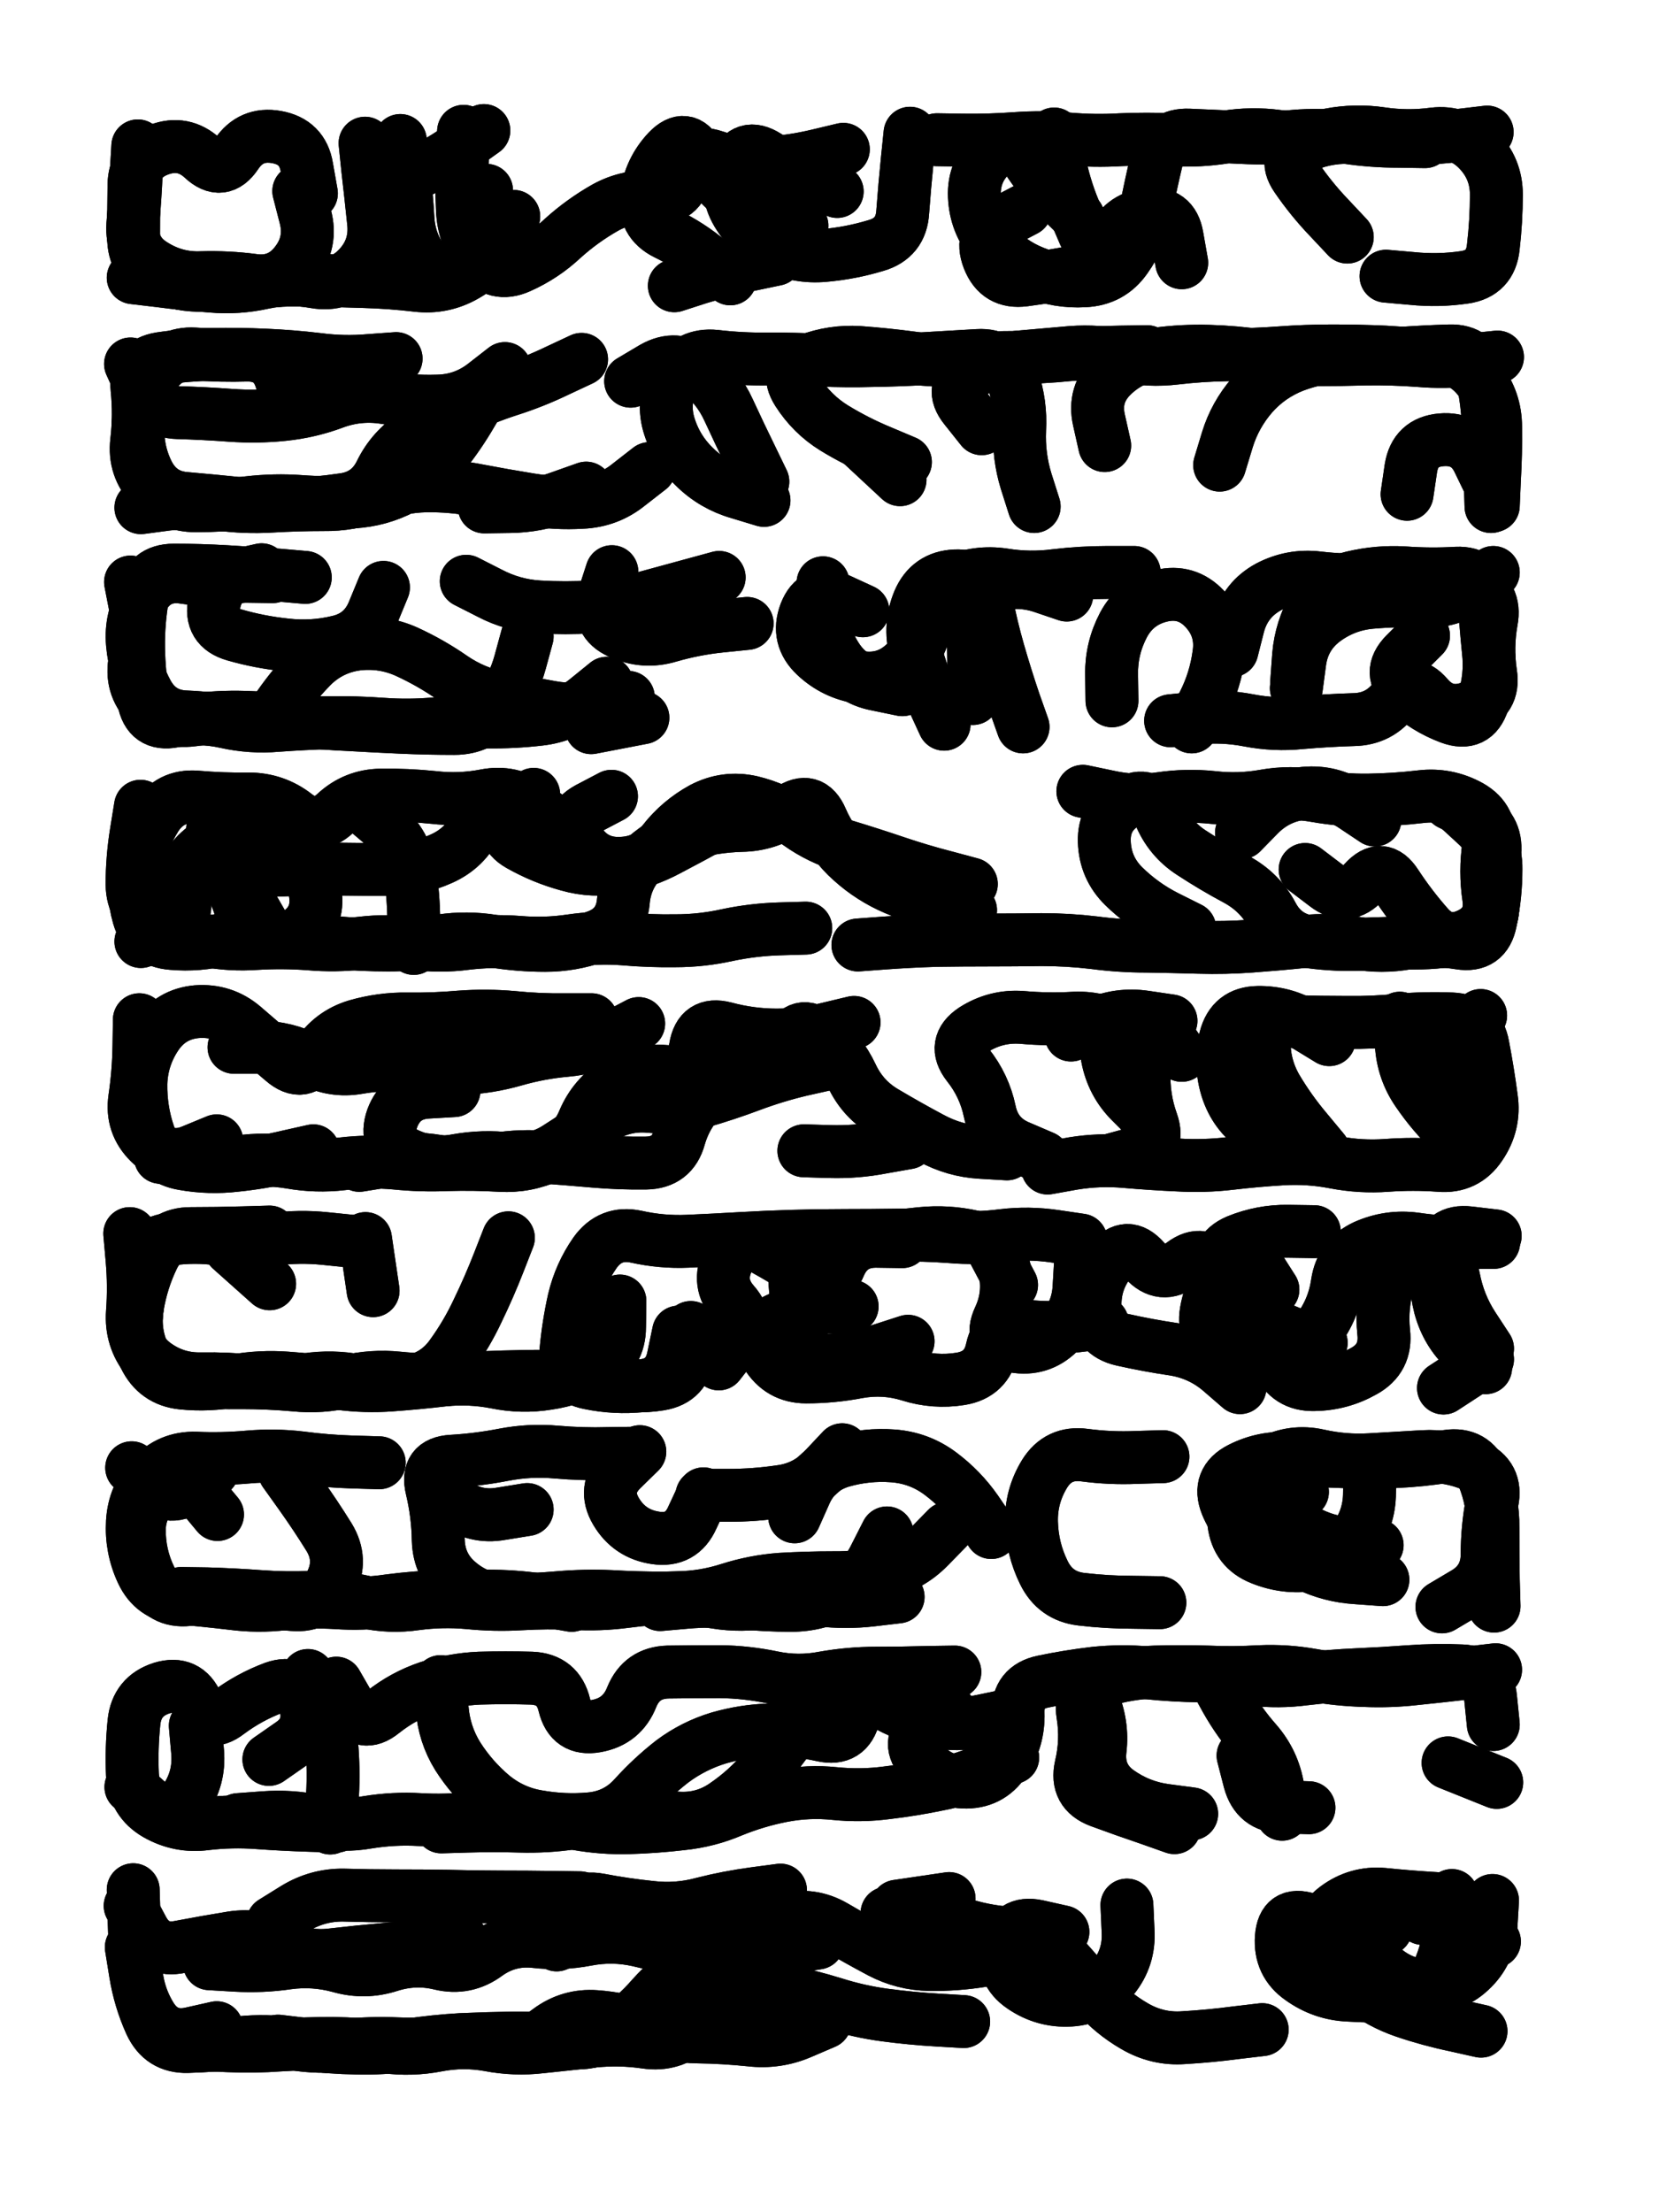<svg xmlns="http://www.w3.org/2000/svg" viewBox="0 0 4329 5772"><title>Infinite Scribble #2044</title><defs><filter id="piece_2044_3_4_filter" x="-100" y="-100" width="4529" height="5972" filterUnits="userSpaceOnUse"><feTurbulence result="lineShape_distorted_turbulence" type="turbulence" baseFrequency="7246e-6" numOctaves="3"/><feGaussianBlur in="lineShape_distorted_turbulence" result="lineShape_distorted_turbulence_smoothed" stdDeviation="19320e-3"/><feDisplacementMap in="SourceGraphic" in2="lineShape_distorted_turbulence_smoothed" result="lineShape_distorted_results_shifted" scale="16560e-2" xChannelSelector="R" yChannelSelector="G"/><feOffset in="lineShape_distorted_results_shifted" result="lineShape_distorted" dx="-4140e-2" dy="-4140e-2"/><feGaussianBlur in="lineShape_distorted" result="lineShape_1" stdDeviation="6900e-3"/><feColorMatrix in="lineShape_1" result="lineShape" type="matrix" values="1 0 0 0 0  0 1 0 0 0  0 0 1 0 0  0 0 0 8280e-3 -4140e-3"/><feGaussianBlur in="lineShape" result="shrank_blurred" stdDeviation="10000e-3"/><feColorMatrix in="shrank_blurred" result="shrank" type="matrix" values="1 0 0 0 0 0 1 0 0 0 0 0 1 0 0 0 0 0 7680e-3 -4440e-3"/><feColorMatrix in="lineShape" result="border_filled" type="matrix" values="0.6 0 0 0 -0.3  0 0.6 0 0 -0.3  0 0 0.6 0 -0.3  0 0 0 1 0"/><feComposite in="border_filled" in2="shrank" result="border" operator="out"/><feMorphology in="lineShape" result="linestyle0_erode" operator="erode" radius="0"/><feColorMatrix in="linestyle0_erode" result="linestyle0" type="matrix" values="0.8 0 0 0 -0.1  0 0.8 0 0 -0.1  0 0 0.8 0 -0.1  0 0 0 1 0"/><feMorphology in="lineShape" result="linestylea_erode" operator="erode" radius="13800e-3"/><feColorMatrix in="linestylea_erode" result="linestylea" type="matrix" values="0.95 0 0 0 0  0 0.95 0 0 0  0 0 0.95 0 0  0 0 0 1 0"/><feMorphology in="lineShape" result="linestyleb_erode" operator="erode" radius="27600e-3"/><feColorMatrix in="linestyleb_erode" result="linestyleb" type="matrix" values="1.1 0 0 0 0.05  0 1.1 0 0 0.05  0 0 1.1 0 0.05  0 0 0 1 0"/><feMorphology in="lineShape" result="linestylec_erode" operator="erode" radius="41400e-3"/><feColorMatrix in="linestylec_erode" result="linestylec" type="matrix" values="1.2 0 0 0 0.08  0 1.2 0 0 0.08  0 0 1.2 0 0.08  0 0 0 1 0"/><feMorphology in="lineShape" result="linestyled_erode" operator="erode" radius="55200e-3"/><feColorMatrix in="linestyled_erode" result="linestyled" type="matrix" values="1.3 0 0 0 0.12  0 1.3 0 0 0.12  0 0 1.3 0 0.12  0 0 0 1 0"/><feMerge result="combined_linestyle"><feMergeNode in="lineShape"/><feMergeNode in="linestyle0"/><feMergeNode in="linestylea"/><feMergeNode in="linestyleb"/><feMergeNode in="linestylec"/><feMergeNode in="linestyled"/></feMerge><feGaussianBlur in="combined_linestyle" result="shapes_linestyle_blurred" stdDeviation="13800e-3"/><feMerge result="shapes_linestyle"><feMergeNode in="linestyle0"/><feMergeNode in="shapes_linestyle_blurred"/></feMerge><feComposite in="shapes_linestyle" in2="shrank" result="shapes_linestyle_cropped" operator="in"/><feComposite in="border" in2="shapes_linestyle_cropped" result="shapes" operator="over"/></filter><filter id="piece_2044_3_4_shadow" x="-100" y="-100" width="4529" height="5972" filterUnits="userSpaceOnUse"><feColorMatrix in="SourceGraphic" result="result_blackened" type="matrix" values="0 0 0 0 0  0 0 0 0 0  0 0 0 0 0  0 0 0 0.8 0"/><feGaussianBlur in="result_blackened" result="result_blurred" stdDeviation="41400e-3"/><feComposite in="SourceGraphic" in2="result_blurred" result="result" operator="over"/></filter><filter id="piece_2044_3_4_overall" x="-100" y="-100" width="4529" height="5972" filterUnits="userSpaceOnUse"><feTurbulence result="background_texture_bumps" type="fractalNoise" baseFrequency="59e-3" numOctaves="3"/><feDiffuseLighting in="background_texture_bumps" result="background_texture" surfaceScale="1" diffuseConstant="2" lighting-color="#aaa"><feDistantLight azimuth="225" elevation="20"/></feDiffuseLighting><feColorMatrix in="background_texture" result="background_texturelightened" type="matrix" values="0.6 0 0 0 0.8  0 0.6 0 0 0.8  0 0 0.6 0 0.8  0 0 0 1 0"/><feColorMatrix in="SourceGraphic" result="background_darkened" type="matrix" values="2 0 0 0 -1  0 2 0 0 -1  0 0 2 0 -1  0 0 0 1 0"/><feMorphology in="background_darkened" result="background_glow_1_thicken" operator="dilate" radius="135200e-3"/><feColorMatrix in="background_glow_1_thicken" result="background_glow_1_thicken_colored" type="matrix" values="1.5 0 0 0 -0.2  0 1.5 0 0 -0.2  0 0 1.5 0 -0.2  0 0 0 0.4 0"/><feGaussianBlur in="background_glow_1_thicken_colored" result="background_glow_1" stdDeviation="253500e-3"/><feMorphology in="background_darkened" result="background_glow_2_thicken" operator="dilate" radius="25350e-3"/><feColorMatrix in="background_glow_2_thicken" result="background_glow_2_thicken_colored" type="matrix" values="0 0 0 0 0  0 0 0 0 0  0 0 0 0 0  0 0 0 0.5 0"/><feGaussianBlur in="background_glow_2_thicken_colored" result="background_glow_2" stdDeviation="50700e-3"/><feComposite in="background_glow_1" in2="background_glow_2" result="background_glow" operator="out"/><feBlend in="background_glow" in2="background_texturelightened" result="background" mode="darken"/></filter><clipPath id="piece_2044_3_4_clip"><rect x="0" y="0" width="4329" height="5772"/></clipPath><g id="layer_3" filter="url(#piece_2044_3_4_filter)" stroke-width="138" stroke-linecap="round" fill="none"><path d="M 1382 606 Q 1382 606 1349 666 Q 1316 726 1256 760 Q 1197 794 1129 786 Q 1061 778 992 776 Q 924 774 855 772 Q 787 771 718 776 Q 650 781 581 785 Q 513 790 451 760 Q 390 730 390 661 Q 390 593 391 524 Q 392 456 456 432 Q 520 408 570 454 Q 620 501 658 444 Q 696 387 763 399 Q 831 411 842 478 L 854 546 M 2486 406 Q 2486 406 2554 407 Q 2623 408 2691 403 Q 2760 398 2828 404 Q 2897 410 2965 406 Q 3034 403 3102 406 Q 3171 410 3239 399 Q 3307 388 3375 397 Q 3443 407 3510 393 Q 3578 380 3646 390 Q 3714 400 3782 391 Q 3850 383 3898 432 Q 3946 481 3946 549 Q 3946 618 3938 686 Q 3931 755 3863 765 Q 3795 775 3726 768 L 3658 762 M 3125 727 Q 3125 727 3113 659 Q 3102 592 3034 601 Q 2966 610 2941 674 Q 2917 738 2849 750 Q 2782 763 2714 772 Q 2646 781 2621 717 Q 2596 653 2656 621 L 2717 589 M 1304 382 Q 1304 382 1248 422 Q 1193 462 1131 491 L 1069 521 M 2134 630 Q 2134 630 2068 612 Q 2002 594 1949 550 Q 1897 506 1864 446 Q 1831 386 1784 435 Q 1737 485 1728 553 Q 1719 621 1780 651 Q 1842 681 1894 725 L 1947 769" stroke="hsl(78,100%,50%)"/><path d="M 1559 979 Q 1559 979 1497 1008 Q 1435 1038 1369 1059 Q 1304 1080 1242 1110 Q 1181 1140 1123 1176 Q 1065 1213 1035 1274 Q 1005 1336 937 1345 Q 869 1355 800 1358 Q 732 1362 663 1355 Q 595 1348 526 1342 Q 458 1337 427 1275 Q 397 1214 402 1145 Q 408 1077 444 1019 Q 481 961 549 965 Q 618 970 686 968 Q 755 967 775 1032 L 796 1098 M 2924 1204 Q 2924 1204 2909 1137 Q 2894 1070 2943 1022 Q 2992 974 3060 965 Q 3128 956 3196 958 Q 3265 960 3333 970 Q 3401 981 3469 980 Q 3538 980 3606 978 Q 3675 977 3743 982 Q 3812 988 3880 980 L 3949 973 M 2035 1347 Q 2035 1347 1969 1327 Q 1903 1308 1854 1260 Q 1805 1213 1786 1147 Q 1768 1081 1804 1022 Q 1840 964 1908 971 Q 1977 979 2045 978 Q 2114 978 2182 981 Q 2251 984 2319 982 Q 2388 981 2456 977 Q 2525 973 2593 969 Q 2662 965 2684 1030 Q 2706 1095 2702 1163 Q 2699 1232 2719 1297 L 2740 1363 M 1571 1315 Q 1571 1315 1506 1338 Q 1442 1362 1373 1363 L 1305 1364 M 3713 1331 Q 3713 1331 3723 1263 Q 3734 1195 3802 1189 Q 3871 1183 3900 1245 L 3930 1307 M 2390 1293 L 2290 1200" stroke="hsl(92,100%,49%)"/><path d="M 3425 1820 Q 3425 1820 3430 1751 Q 3436 1683 3470 1623 Q 3504 1564 3570 1548 Q 3637 1532 3705 1536 Q 3774 1541 3842 1537 Q 3911 1534 3914 1602 Q 3918 1671 3925 1739 Q 3933 1808 3911 1873 Q 3890 1938 3825 1914 Q 3761 1890 3710 1843 Q 3660 1797 3708 1748 L 3756 1700 M 1417 1702 Q 1417 1702 1399 1768 Q 1381 1835 1338 1888 Q 1296 1942 1227 1942 Q 1159 1942 1090 1939 Q 1022 1936 953 1932 Q 885 1929 816 1922 Q 748 1915 679 1913 Q 611 1911 543 1920 Q 475 1929 427 1879 Q 380 1830 394 1762 Q 408 1695 395 1627 L 382 1560 M 1719 1914 L 1584 1940 M 1991 1668 Q 1991 1668 1922 1675 Q 1854 1682 1788 1701 Q 1722 1721 1659 1692 Q 1597 1664 1617 1598 L 1638 1533 M 2943 1870 Q 2943 1870 2942 1801 Q 2941 1733 2973 1672 Q 3005 1612 3071 1596 Q 3138 1580 3185 1630 Q 3232 1680 3222 1748 Q 3213 1816 3182 1877 L 3151 1938 M 2396 1841 Q 2396 1841 2328 1827 Q 2261 1814 2224 1756 Q 2187 1699 2188 1630 L 2189 1562 M 2580 1864 Q 2580 1864 2582 1795 Q 2584 1727 2574 1659 Q 2564 1591 2629 1571 Q 2695 1551 2760 1572 L 2825 1594 M 1042 1574 Q 1042 1574 1016 1637 Q 990 1701 923 1716 Q 856 1732 787 1724 Q 719 1717 653 1698 Q 587 1679 601 1612 Q 616 1545 684 1545 L 753 1546" stroke="hsl(110,100%,48%)"/><path d="M 2144 2463 Q 2144 2463 2075 2465 Q 2007 2467 1940 2481 Q 1873 2496 1804 2496 Q 1736 2497 1667 2491 Q 1599 2486 1531 2496 Q 1463 2506 1394 2500 Q 1326 2495 1258 2503 Q 1190 2512 1122 2503 Q 1054 2494 985 2502 Q 917 2510 848 2504 Q 780 2499 711 2503 Q 643 2508 575 2495 Q 508 2482 447 2450 Q 387 2418 386 2349 Q 386 2281 397 2213 L 408 2145 M 2867 2106 Q 2867 2106 2934 2120 Q 3001 2135 3069 2125 Q 3137 2115 3205 2122 Q 3274 2130 3341 2118 Q 3409 2106 3476 2118 Q 3544 2130 3612 2129 Q 3681 2128 3749 2120 Q 3817 2112 3877 2145 Q 3937 2179 3926 2247 Q 3916 2315 3926 2383 Q 3936 2451 3874 2480 Q 3812 2509 3767 2457 Q 3722 2406 3684 2348 Q 3647 2291 3601 2342 Q 3556 2393 3501 2351 L 3447 2310 M 1314 2130 Q 1314 2130 1285 2192 Q 1256 2254 1193 2282 Q 1131 2310 1062 2310 Q 994 2310 925 2309 Q 857 2308 788 2311 Q 720 2315 654 2295 Q 589 2275 596 2206 L 604 2138 M 2576 2348 Q 2576 2348 2509 2330 Q 2443 2313 2378 2291 Q 2313 2269 2247 2249 Q 2181 2230 2125 2190 Q 2069 2150 2002 2134 Q 1935 2119 1874 2151 Q 1814 2184 1772 2238 Q 1730 2292 1661 2294 Q 1593 2297 1554 2240 Q 1516 2184 1576 2151 L 1637 2119" stroke="hsl(129,100%,47%)"/><path d="M 859 3044 Q 859 3044 792 3059 Q 725 3075 656 3082 Q 588 3090 520 3078 Q 453 3067 430 3002 Q 408 2938 409 2869 Q 411 2801 449 2744 Q 487 2687 555 2681 Q 624 2676 676 2720 Q 728 2765 780 2809 Q 832 2854 868 2796 Q 905 2738 971 2718 Q 1037 2699 1105 2700 Q 1174 2701 1242 2695 Q 1311 2690 1379 2696 Q 1448 2703 1516 2702 L 1585 2702 M 3878 3043 Q 3878 3043 3829 2995 Q 3780 2948 3741 2891 Q 3702 2835 3698 2766 L 3694 2698 M 3377 3025 Q 3377 3025 3320 2986 Q 3264 2948 3243 2882 Q 3223 2817 3239 2750 Q 3256 2684 3324 2683 Q 3393 2682 3451 2718 L 3510 2754 M 2198 2818 Q 2198 2818 2131 2833 Q 2064 2849 2000 2873 Q 1936 2897 1870 2916 Q 1804 2935 1735 2928 Q 1667 2922 1610 2960 Q 1554 2999 1496 3036 Q 1439 3073 1370 3065 Q 1302 3057 1234 3069 Q 1167 3082 1104 3053 Q 1042 3024 1065 2959 Q 1089 2895 1157 2891 L 1226 2887 M 2411 3023 Q 2411 3023 2343 3035 Q 2276 3048 2207 3046 L 2139 3044 M 2764 3061 Q 2764 3061 2701 3034 Q 2638 3008 2624 2941 Q 2610 2874 2567 2820 Q 2525 2766 2582 2728 Q 2640 2691 2708 2696 Q 2777 2702 2845 2698 Q 2914 2695 2972 2731 Q 3030 2768 3027 2836 Q 3024 2905 3047 2969 Q 3070 3034 3003 3051 L 2937 3069" stroke="hsl(150,100%,47%)"/><path d="M 1368 3271 Q 1368 3271 1343 3335 Q 1318 3399 1288 3461 Q 1259 3523 1219 3578 Q 1179 3634 1111 3646 Q 1044 3658 976 3644 Q 909 3631 841 3641 Q 773 3652 704 3645 Q 636 3638 567 3639 Q 499 3641 444 3600 Q 390 3559 396 3490 Q 403 3422 408 3353 Q 414 3285 482 3275 Q 550 3265 618 3275 Q 686 3285 754 3275 Q 822 3266 890 3273 L 959 3280 M 1812 3517 Q 1812 3517 1798 3584 Q 1784 3651 1715 3657 Q 1647 3664 1579 3650 Q 1512 3637 1518 3568 Q 1524 3500 1539 3433 Q 1555 3366 1594 3310 Q 1634 3254 1701 3268 Q 1768 3283 1836 3280 Q 1905 3277 1973 3273 Q 2042 3269 2110 3267 Q 2179 3265 2247 3265 Q 2316 3265 2384 3264 Q 2453 3263 2521 3268 Q 2590 3274 2658 3265 Q 2726 3257 2794 3267 L 2862 3277 M 3923 3560 Q 3923 3560 3885 3502 Q 3848 3445 3835 3377 Q 3822 3310 3753 3314 Q 3685 3318 3665 3383 Q 3645 3449 3652 3517 Q 3660 3586 3600 3619 Q 3540 3653 3471 3654 Q 3403 3656 3375 3593 Q 3347 3531 3296 3484 Q 3246 3438 3226 3372 Q 3207 3306 3270 3279 Q 3334 3253 3402 3254 L 3471 3255 M 2918 3493 Q 2918 3493 2850 3501 Q 2782 3509 2713 3501 Q 2645 3494 2630 3561 Q 2616 3628 2548 3639 Q 2480 3650 2414 3629 Q 2349 3609 2281 3621 Q 2214 3634 2145 3634 Q 2077 3634 2041 3575 Q 2006 3517 2067 3485 Q 2128 3454 2196 3452 L 2265 3450" stroke="hsl(168,100%,45%)"/><path d="M 1533 4230 Q 1533 4230 1465 4218 Q 1398 4207 1329 4206 Q 1261 4205 1192 4207 Q 1124 4209 1056 4218 Q 988 4228 919 4223 Q 851 4219 782 4226 Q 714 4234 646 4225 Q 578 4217 509 4211 Q 441 4205 412 4143 Q 383 4081 387 4012 Q 391 3944 437 3894 Q 484 3844 552 3846 Q 621 3849 689 3843 Q 758 3837 826 3845 Q 894 3854 962 3856 L 1031 3858 M 3650 4163 Q 3650 4163 3581 4158 Q 3513 4154 3451 4124 Q 3389 4095 3328 4063 Q 3268 4031 3242 3967 Q 3217 3904 3278 3873 Q 3339 3842 3407 3847 Q 3476 3853 3544 3855 Q 3613 3858 3681 3855 Q 3750 3852 3818 3841 Q 3886 3831 3912 3894 Q 3938 3958 3937 4026 Q 3937 4095 3938 4163 L 3940 4232 M 1417 3980 Q 1417 3980 1349 3991 Q 1282 4003 1227 3962 L 1172 3922 M 1877 3939 Q 1877 3939 1848 4001 Q 1820 4064 1752 4054 Q 1684 4044 1649 3985 Q 1614 3926 1662 3877 L 1711 3829 M 2356 4041 Q 2356 4041 2325 4102 Q 2295 4164 2235 4197 Q 2175 4230 2106 4230 Q 2038 4230 1969 4223 Q 1901 4216 1832 4222 L 1764 4228 M 2628 4040 Q 2628 4040 2589 3983 Q 2550 3927 2495 3886 Q 2440 3845 2371 3840 Q 2303 3835 2237 3854 Q 2171 3874 2143 3936 L 2115 3999" stroke="hsl(184,100%,46%)"/><path d="M 2673 4517 Q 2673 4517 2606 4531 Q 2539 4546 2471 4532 Q 2404 4519 2345 4484 Q 2286 4450 2270 4517 Q 2254 4584 2187 4569 Q 2120 4554 2051 4555 Q 1983 4557 1917 4576 Q 1851 4596 1796 4637 Q 1742 4679 1696 4730 Q 1650 4781 1581 4787 Q 1513 4793 1445 4781 Q 1378 4770 1325 4726 Q 1273 4682 1236 4624 Q 1200 4566 1195 4497 L 1191 4429 M 3106 4810 Q 3106 4810 3041 4787 Q 2976 4765 2911 4741 Q 2847 4717 2862 4650 Q 2878 4583 2867 4515 Q 2856 4447 2921 4426 Q 2987 4406 3055 4404 Q 3124 4402 3192 4404 Q 3261 4407 3329 4403 Q 3398 4400 3465 4412 Q 3533 4424 3601 4426 Q 3670 4429 3738 4421 Q 3807 4414 3875 4406 L 3944 4398 M 551 4544 Q 551 4544 557 4612 Q 563 4681 524 4737 Q 486 4794 434 4749 L 383 4704 M 3457 4758 Q 3457 4758 3388 4756 Q 3320 4755 3302 4688 L 3285 4622 M 845 4413 Q 845 4413 874 4475 Q 904 4537 908 4605 Q 913 4674 908 4742 L 903 4811 M 3820 4641 L 3947 4692" stroke="hsl(195,100%,49%)"/><path d="M 2194 5318 Q 2194 5318 2131 5345 Q 2068 5372 1999 5364 Q 1931 5357 1862 5356 Q 1794 5355 1729 5331 Q 1665 5308 1596 5303 Q 1528 5298 1473 5339 Q 1419 5381 1351 5370 Q 1283 5360 1215 5368 Q 1147 5377 1078 5374 Q 1010 5371 941 5378 Q 873 5385 805 5374 Q 737 5364 668 5371 Q 600 5379 531 5381 Q 463 5383 434 5320 Q 406 5258 395 5190 L 384 5122 M 2175 5111 Q 2175 5111 2107 5122 Q 2039 5133 1972 5147 Q 1905 5161 1839 5140 Q 1774 5119 1707 5104 Q 1640 5089 1572 5102 Q 1505 5115 1436 5107 Q 1368 5100 1312 5140 Q 1257 5181 1190 5165 Q 1124 5149 1058 5170 Q 993 5191 927 5172 Q 861 5154 793 5163 Q 725 5173 656 5169 L 588 5165 M 3658 5074 Q 3658 5074 3589 5072 Q 3521 5070 3455 5049 Q 3390 5028 3385 5096 Q 3380 5165 3436 5204 Q 3492 5244 3560 5247 Q 3629 5251 3697 5250 Q 3766 5249 3794 5186 Q 3822 5124 3826 5055 L 3830 4987 M 2815 5082 Q 2815 5082 2748 5067 Q 2681 5053 2667 5120 Q 2653 5187 2709 5225 Q 2766 5264 2834 5260 Q 2903 5256 2946 5202 Q 2989 5149 2985 5080 L 2982 5012 M 2382 5015 L 2518 4995" stroke="hsl(205,100%,51%)"/></g><g id="layer_2" filter="url(#piece_2044_3_4_filter)" stroke-width="138" stroke-linecap="round" fill="none"><path d="M 994 415 Q 994 415 1001 483 Q 1009 552 1016 620 Q 1024 689 977 739 Q 931 789 863 777 Q 796 765 729 779 Q 662 794 593 788 Q 525 783 457 774 L 389 766 M 2855 608 Q 2855 608 2806 560 Q 2757 512 2720 454 Q 2684 396 2632 441 Q 2581 486 2584 554 Q 2587 623 2631 675 Q 2676 727 2739 752 Q 2803 778 2871 774 Q 2940 771 2979 715 Q 3019 659 3031 591 Q 3044 524 3060 457 Q 3076 391 3144 394 Q 3213 397 3281 400 Q 3350 404 3418 397 Q 3487 391 3555 400 Q 3623 410 3691 410 L 3760 411 M 2242 431 Q 2242 431 2175 447 Q 2108 463 2039 467 Q 1971 472 1906 450 Q 1841 428 1829 495 Q 1818 563 1749 556 Q 1681 550 1621 583 Q 1561 617 1510 663 Q 1460 710 1397 738 Q 1335 766 1293 712 Q 1251 658 1248 589 Q 1245 521 1248 452 L 1251 384 M 2066 718 Q 2066 718 1999 732 Q 1932 746 1866 766 L 1801 787" stroke="hsl(48,100%,58%)"/><path d="M 1736 1264 Q 1736 1264 1682 1306 Q 1629 1349 1560 1352 Q 1492 1356 1424 1345 Q 1356 1334 1288 1321 Q 1221 1308 1152 1309 Q 1084 1311 1019 1335 Q 955 1359 886 1358 Q 818 1358 749 1362 Q 681 1366 613 1357 Q 545 1349 477 1357 L 409 1366 M 1359 1003 Q 1359 1003 1305 1045 Q 1251 1087 1182 1088 Q 1114 1090 1046 1079 Q 978 1068 913 1092 Q 849 1116 780 1123 Q 712 1130 643 1125 Q 575 1120 506 1118 Q 438 1116 410 1053 L 382 991 M 2603 1160 Q 2603 1160 2560 1106 Q 2517 1053 2574 1016 Q 2632 979 2700 973 Q 2769 967 2837 961 Q 2906 956 2973 970 Q 3040 984 3108 976 Q 3176 968 3244 967 Q 3313 967 3381 962 Q 3450 957 3518 957 Q 3587 957 3655 960 Q 3724 964 3792 971 Q 3861 978 3902 1032 Q 3944 1087 3944 1155 Q 3945 1224 3941 1292 L 3938 1361 M 2032 1298 Q 2032 1298 2002 1236 Q 1972 1175 1943 1112 Q 1915 1050 1860 1008 Q 1806 967 1746 1001 L 1687 1036" stroke="hsl(54,100%,57%)"/><path d="M 2711 1938 Q 2711 1938 2688 1873 Q 2666 1808 2647 1742 Q 2628 1676 2615 1608 Q 2603 1541 2534 1544 Q 2466 1547 2439 1610 Q 2413 1673 2430 1739 Q 2448 1806 2476 1868 L 2505 1931 M 1681 1861 Q 1681 1861 1615 1880 Q 1549 1899 1481 1887 Q 1414 1875 1346 1862 Q 1279 1849 1222 1810 Q 1166 1771 1103 1742 Q 1041 1714 973 1722 Q 905 1731 856 1779 Q 808 1828 769 1884 Q 731 1941 663 1928 Q 596 1915 527 1912 Q 459 1910 426 1850 Q 393 1790 387 1721 Q 381 1653 417 1595 Q 454 1537 522 1548 Q 590 1559 657 1543 L 724 1528 M 3424 1837 Q 3424 1837 3433 1769 Q 3442 1701 3496 1660 Q 3551 1619 3619 1613 Q 3688 1607 3756 1610 Q 3825 1613 3881 1574 L 3938 1535 M 1918 1548 Q 1918 1548 1852 1566 Q 1786 1584 1720 1602 Q 1654 1621 1585 1625 Q 1517 1629 1448 1625 Q 1380 1621 1319 1589 L 1258 1558" stroke="hsl(60,100%,57%)"/><path d="M 694 2397 Q 694 2397 728 2456 Q 762 2516 818 2477 Q 875 2439 864 2371 Q 854 2303 801 2259 Q 749 2215 680 2216 Q 612 2218 561 2264 Q 510 2310 522 2377 Q 535 2445 472 2471 L 409 2498 M 1121 2516 Q 1121 2516 1121 2447 Q 1121 2379 1110 2311 Q 1099 2243 1047 2198 L 995 2154 M 1965 2162 Q 1965 2162 1905 2194 Q 1845 2227 1784 2259 Q 1724 2291 1656 2304 Q 1589 2317 1523 2298 Q 1457 2280 1397 2246 Q 1338 2212 1386 2163 L 1434 2114 M 3845 2148 Q 3845 2148 3895 2194 Q 3946 2241 3945 2309 Q 3945 2378 3931 2445 Q 3918 2513 3850 2502 Q 3782 2491 3714 2502 Q 3647 2514 3579 2502 Q 3512 2491 3443 2498 Q 3375 2505 3306 2510 Q 3238 2515 3169 2513 Q 3101 2511 3032 2510 Q 2964 2510 2896 2501 Q 2828 2493 2759 2493 Q 2691 2494 2622 2494 Q 2554 2494 2485 2495 Q 2417 2497 2348 2502 L 2280 2507 M 3281 2214 Q 3281 2214 3329 2165 Q 3378 2117 3446 2111 Q 3515 2105 3572 2143 L 3629 2181" stroke="hsl(74,100%,57%)"/><path d="M 3495 3044 Q 3495 3044 3451 2991 Q 3407 2939 3372 2880 Q 3338 2821 3340 2752 L 3342 2684 M 2669 3052 Q 2669 3052 2600 3048 Q 2532 3044 2471 3011 Q 2411 2979 2352 2944 Q 2293 2910 2264 2848 Q 2235 2786 2181 2743 Q 2128 2700 2098 2762 Q 2069 2824 2001 2837 Q 1934 2851 1883 2897 Q 1833 2943 1814 3009 Q 1796 3075 1727 3076 Q 1659 3077 1590 3071 Q 1522 3065 1453 3060 Q 1385 3056 1317 3069 Q 1250 3083 1182 3071 Q 1115 3060 1047 3071 L 979 3082 M 607 3018 Q 607 3018 544 3044 Q 481 3071 432 3023 Q 383 2975 393 2907 Q 403 2839 404 2770 L 405 2702 M 1708 2712 Q 1708 2712 1647 2744 Q 1587 2776 1518 2782 Q 1450 2788 1384 2807 Q 1318 2826 1249 2829 Q 1181 2833 1113 2824 Q 1045 2815 977 2827 Q 910 2839 849 2806 Q 789 2774 720 2774 L 652 2774 M 3847 2926 Q 3847 2926 3830 2859 Q 3814 2793 3859 2742 L 3905 2691 M 3041 2965 Q 3041 2965 2992 2916 Q 2944 2868 2931 2800 Q 2918 2733 2982 2708 Q 3046 2683 3085 2739 L 3125 2795" stroke="hsl(88,100%,57%)"/><path d="M 1659 3436 Q 1659 3436 1658 3504 Q 1658 3573 1598 3607 Q 1539 3641 1471 3651 Q 1403 3662 1335 3648 Q 1268 3635 1199 3642 Q 1131 3650 1062 3655 Q 994 3660 926 3651 Q 858 3642 789 3637 Q 721 3632 653 3644 Q 586 3657 517 3650 Q 449 3643 419 3581 Q 389 3519 400 3451 Q 411 3383 441 3321 Q 471 3260 539 3260 Q 608 3260 676 3258 L 745 3256 M 2396 3281 Q 2396 3281 2327 3280 Q 2259 3280 2232 3343 Q 2206 3406 2148 3368 Q 2091 3331 2031 3298 Q 1971 3266 1941 3328 Q 1911 3390 1956 3441 Q 2002 3493 1959 3546 L 1917 3600 M 995 3273 L 1015 3409 M 3918 3610 Q 3918 3610 3867 3564 Q 3817 3518 3799 3451 Q 3782 3385 3794 3317 Q 3807 3250 3875 3258 L 3943 3266 M 2681 3394 L 2617 3273 M 3489 3545 Q 3489 3545 3424 3524 Q 3359 3503 3307 3458 Q 3255 3414 3218 3356 Q 3182 3298 3127 3339 Q 3073 3380 3027 3329 Q 2982 3278 2939 3331 Q 2896 3385 2899 3453 Q 2903 3522 2970 3537 Q 3037 3552 3105 3562 Q 3173 3573 3225 3617 L 3277 3662" stroke="hsl(105,100%,56%)"/><path d="M 2513 4029 Q 2513 4029 2465 4078 Q 2417 4127 2350 4143 Q 2284 4159 2215 4158 Q 2147 4158 2078 4162 Q 2010 4167 1944 4188 Q 1879 4209 1810 4210 Q 1742 4211 1674 4220 Q 1606 4229 1537 4225 Q 1469 4222 1400 4226 Q 1332 4230 1263 4223 Q 1195 4217 1127 4226 Q 1059 4236 992 4221 Q 925 4206 856 4209 Q 788 4212 719 4207 Q 651 4202 582 4200 L 514 4199 M 596 3879 Q 596 3879 541 3920 Q 487 3962 436 3916 L 385 3871 M 3635 4073 Q 3635 4073 3566 4069 Q 3498 4066 3439 4030 Q 3381 3994 3337 3941 Q 3294 3889 3354 3856 Q 3415 3824 3482 3839 Q 3549 3854 3617 3850 Q 3686 3846 3754 3842 Q 3823 3838 3886 3865 Q 3949 3893 3935 3960 Q 3922 4028 3922 4096 Q 3922 4165 3863 4199 L 3804 4234 M 3068 4223 Q 3068 4223 2999 4222 Q 2931 4222 2863 4214 Q 2795 4206 2765 4144 Q 2735 4083 2733 4014 Q 2731 3946 2767 3887 Q 2803 3829 2871 3838 Q 2939 3847 3007 3844 L 3076 3842" stroke="hsl(123,100%,54%)"/><path d="M 2684 4627 Q 2684 4627 2621 4655 Q 2559 4684 2491 4697 Q 2424 4711 2356 4719 Q 2288 4728 2219 4721 Q 2151 4714 2083 4727 Q 2016 4740 1952 4766 Q 1889 4793 1820 4800 Q 1752 4808 1683 4810 Q 1615 4812 1547 4800 Q 1480 4788 1411 4783 Q 1343 4778 1274 4785 Q 1206 4793 1137 4789 Q 1069 4785 1001 4796 Q 934 4808 867 4793 Q 800 4779 731 4784 L 663 4789 M 919 4433 Q 919 4433 953 4492 Q 987 4552 1040 4509 Q 1094 4466 1159 4444 Q 1224 4423 1292 4420 Q 1361 4418 1429 4420 Q 1498 4423 1514 4490 Q 1530 4557 1597 4545 Q 1665 4533 1690 4469 Q 1716 4406 1784 4404 Q 1853 4403 1921 4403 Q 1990 4404 2057 4418 Q 2124 4432 2191 4419 Q 2259 4407 2327 4407 Q 2396 4407 2464 4405 L 2533 4404 M 3151 4774 Q 3151 4774 3083 4765 Q 3015 4756 2959 4716 Q 2904 4676 2912 4607 Q 2920 4539 2892 4476 L 2865 4413 M 3387 4775 Q 3387 4775 3376 4707 Q 3365 4639 3320 4587 Q 3275 4536 3241 4476 L 3208 4416" stroke="hsl(144,100%,54%)"/><path d="M 2556 5316 Q 2556 5316 2487 5312 Q 2419 5308 2351 5299 Q 2283 5290 2217 5269 Q 2152 5249 2084 5235 Q 2017 5222 1957 5255 Q 1897 5289 1846 5334 Q 1795 5380 1727 5370 Q 1659 5360 1590 5367 Q 1522 5375 1453 5382 Q 1385 5390 1317 5377 Q 1250 5365 1182 5378 Q 1115 5391 1047 5382 Q 979 5374 910 5373 Q 842 5373 773 5377 Q 705 5382 636 5379 L 568 5376 M 3754 5047 Q 3754 5047 3692 5018 Q 3630 4989 3611 5055 Q 3593 5121 3642 5169 Q 3691 5217 3759 5223 Q 3828 5230 3878 5183 Q 3928 5137 3932 5068 L 3936 5000 M 1247 5105 Q 1247 5105 1179 5113 Q 1111 5122 1042 5128 Q 974 5134 906 5142 Q 838 5150 777 5118 Q 716 5087 648 5097 Q 580 5108 512 5121 Q 445 5135 413 5074 L 381 5014 M 2078 4973 Q 2078 4973 2010 4982 Q 1942 4991 1875 5008 Q 1809 5026 1740 5018 Q 1672 5011 1604 4998 Q 1537 4986 1515 5051 L 1494 5116 M 3335 5337 Q 3335 5337 3267 5345 Q 3199 5354 3130 5358 Q 3062 5363 3002 5328 Q 2943 5294 2898 5242 Q 2854 5190 2808 5139 Q 2762 5089 2693 5086 Q 2625 5084 2559 5064 Q 2493 5045 2424 5039 L 2356 5033" stroke="hsl(165,100%,53%)"/></g><g id="layer_1" filter="url(#piece_2044_3_4_filter)" stroke-width="138" stroke-linecap="round" fill="none"><path d="M 2226 541 Q 2226 541 2163 513 Q 2101 486 2043 449 Q 1985 412 1957 475 Q 1930 538 1965 597 Q 2000 656 2062 685 Q 2124 714 2192 708 Q 2261 702 2327 682 Q 2393 663 2397 594 Q 2402 526 2409 457 L 2416 389 M 821 540 Q 821 540 838 606 Q 856 673 814 727 Q 772 782 704 773 Q 636 764 567 766 Q 499 769 441 732 Q 383 696 388 627 Q 394 559 397 490 L 401 422 M 2871 652 Q 2871 652 2844 589 Q 2818 526 2805 458 L 2792 391 M 3557 660 Q 3557 660 3510 610 Q 3463 561 3424 504 Q 3386 448 3449 421 Q 3512 395 3580 401 Q 3649 408 3717 405 Q 3786 402 3854 394 L 3922 386 M 1311 538 Q 1311 538 1293 604 Q 1275 671 1237 728 Q 1199 785 1154 733 Q 1110 681 1106 612 Q 1102 544 1094 476 L 1086 408" stroke="hsl(29,100%,66%)"/><path d="M 3224 1255 Q 3224 1255 3244 1189 Q 3264 1124 3309 1072 Q 3354 1021 3418 996 Q 3482 972 3550 970 Q 3619 969 3687 964 Q 3756 959 3824 957 Q 3893 955 3908 1022 Q 3923 1089 3925 1157 Q 3928 1226 3930 1294 L 3932 1363 M 2404 1247 Q 2404 1247 2340 1220 Q 2277 1194 2218 1158 Q 2160 1122 2123 1064 Q 2086 1006 2150 981 Q 2214 957 2282 961 Q 2351 966 2419 975 Q 2487 985 2555 979 Q 2624 974 2692 974 Q 2761 974 2829 967 Q 2898 961 2966 960 L 3035 959 M 1308 1059 Q 1308 1059 1273 1118 Q 1239 1177 1196 1230 Q 1154 1284 1093 1315 Q 1032 1347 963 1351 Q 895 1355 826 1350 Q 758 1345 689 1353 Q 621 1361 552 1361 Q 484 1361 437 1311 Q 390 1261 398 1193 Q 406 1125 399 1056 Q 392 988 460 977 Q 528 967 596 966 Q 665 965 733 968 Q 802 971 870 979 Q 938 988 1006 982 L 1075 977" stroke="hsl(35,100%,66%)"/><path d="M 3256 1739 Q 3256 1739 3273 1672 Q 3291 1606 3351 1573 Q 3412 1541 3480 1549 Q 3548 1557 3616 1554 Q 3685 1551 3753 1544 Q 3822 1537 3884 1566 Q 3946 1595 3933 1662 Q 3921 1730 3931 1798 Q 3942 1866 3877 1888 Q 3812 1911 3767 1859 Q 3723 1807 3682 1862 Q 3642 1918 3573 1919 Q 3505 1921 3436 1927 Q 3368 1934 3300 1921 Q 3233 1908 3164 1915 L 3096 1922 M 2293 1635 Q 2293 1635 2230 1606 Q 2168 1577 2143 1641 Q 2119 1705 2169 1752 Q 2219 1799 2287 1809 Q 2355 1819 2404 1771 Q 2453 1723 2459 1654 Q 2466 1586 2529 1558 Q 2592 1531 2660 1541 Q 2728 1552 2796 1543 Q 2864 1535 2932 1535 L 3001 1535 M 1625 1824 Q 1625 1824 1572 1867 Q 1519 1910 1450 1918 Q 1382 1926 1313 1925 Q 1245 1924 1176 1930 Q 1108 1936 1039 1931 Q 971 1926 902 1927 Q 834 1929 765 1934 Q 697 1940 630 1925 Q 563 1910 495 1923 Q 428 1936 416 1868 Q 404 1801 403 1732 Q 402 1664 414 1596 Q 427 1529 495 1529 Q 564 1529 632 1533 Q 701 1537 769 1542 L 838 1548" stroke="hsl(41,100%,65%)"/><path d="M 3825 2138 Q 3825 2138 3886 2168 Q 3948 2199 3942 2267 Q 3937 2336 3937 2404 Q 3937 2473 3870 2487 Q 3803 2502 3734 2502 Q 3666 2502 3597 2505 Q 3529 2508 3461 2499 Q 3393 2490 3361 2429 Q 3329 2369 3268 2336 Q 3208 2304 3150 2266 Q 3093 2229 3067 2165 Q 3041 2102 2981 2135 Q 2921 2169 2923 2237 Q 2925 2306 2974 2354 Q 3023 2402 3084 2433 L 3146 2464 M 2574 2416 Q 2574 2416 2507 2401 Q 2440 2387 2377 2360 Q 2314 2333 2263 2287 Q 2212 2242 2185 2179 Q 2158 2116 2101 2155 Q 2045 2194 1976 2195 Q 1908 2197 1841 2215 Q 1775 2233 1724 2279 Q 1674 2325 1668 2393 Q 1662 2462 1597 2485 Q 1533 2508 1464 2508 Q 1396 2508 1328 2497 Q 1260 2486 1192 2496 Q 1124 2507 1055 2507 Q 987 2507 918 2501 L 850 2495 M 646 2347 Q 646 2347 669 2411 Q 692 2476 625 2492 Q 559 2509 490 2503 Q 422 2498 403 2432 Q 384 2366 398 2299 Q 412 2232 448 2174 Q 485 2116 553 2121 Q 622 2127 690 2126 Q 759 2126 813 2168 Q 867 2210 917 2163 Q 967 2117 1035 2116 Q 1104 2115 1172 2122 Q 1241 2130 1308 2117 Q 1376 2104 1431 2144 L 1487 2184" stroke="hsl(47,100%,65%)"/><path d="M 3351 2706 Q 3351 2706 3419 2707 Q 3488 2709 3556 2709 Q 3625 2710 3693 2703 Q 3762 2697 3830 2700 Q 3899 2703 3911 2770 Q 3924 2838 3933 2906 Q 3943 2974 3904 3031 Q 3866 3088 3797 3082 Q 3729 3077 3660 3082 Q 3592 3087 3524 3074 Q 3457 3061 3388 3065 Q 3320 3069 3252 3077 Q 3184 3085 3115 3081 Q 3047 3078 2978 3072 Q 2910 3066 2842 3077 L 2775 3089 M 2270 2709 Q 2270 2709 2203 2725 Q 2137 2742 2068 2742 Q 2000 2742 1933 2724 Q 1867 2707 1856 2775 Q 1846 2843 1777 2837 Q 1709 2831 1650 2866 Q 1592 2902 1565 2965 Q 1539 3028 1477 3057 Q 1415 3086 1346 3082 Q 1278 3078 1209 3080 Q 1141 3083 1072 3076 Q 1004 3070 935 3078 Q 867 3086 799 3074 Q 732 3063 664 3073 Q 596 3083 528 3072 L 460 3061 M 2836 2742 Q 2836 2742 2898 2713 Q 2961 2685 3029 2695 L 3097 2705" stroke="hsl(53,100%,64%)"/><path d="M 1844 3505 Q 1844 3505 1837 3573 Q 1831 3642 1763 3653 Q 1695 3664 1628 3648 Q 1561 3632 1492 3632 Q 1424 3632 1355 3634 Q 1287 3636 1218 3640 Q 1150 3644 1081 3637 Q 1013 3630 946 3646 Q 879 3662 810 3655 Q 742 3649 673 3649 Q 605 3650 536 3645 Q 468 3641 425 3587 Q 382 3534 387 3465 Q 392 3397 386 3328 L 380 3260 M 3363 3406 Q 3363 3406 3326 3348 Q 3289 3291 3245 3343 Q 3201 3396 3189 3463 Q 3177 3531 3240 3558 Q 3303 3585 3371 3576 Q 3439 3567 3480 3512 Q 3521 3458 3531 3390 Q 3541 3322 3603 3293 Q 3666 3265 3734 3274 Q 3802 3284 3870 3283 L 3939 3283 M 3923 3588 L 3808 3663 M 745 3391 L 643 3300 M 2411 3541 Q 2411 3541 2346 3562 Q 2281 3584 2212 3590 Q 2144 3596 2132 3528 Q 2121 3461 2116 3392 Q 2112 3324 2175 3298 Q 2239 3272 2307 3270 Q 2376 3268 2444 3260 Q 2513 3253 2580 3268 Q 2647 3284 2662 3351 Q 2678 3418 2649 3480 Q 2620 3542 2687 3554 Q 2755 3566 2804 3518 Q 2853 3470 2857 3401 L 2861 3333" stroke="hsl(59,100%,64%)"/><path d="M 784 3882 Q 784 3882 824 3938 Q 864 3994 900 4052 Q 936 4111 905 4172 Q 875 4234 806 4228 Q 738 4223 669 4216 Q 601 4209 532 4215 Q 464 4222 434 4160 Q 404 4099 405 4030 Q 407 3962 464 3924 Q 522 3887 565 3940 L 609 3993 M 2385 4208 Q 2385 4208 2317 4216 Q 2249 4224 2180 4216 Q 2112 4209 2044 4221 Q 1977 4233 1909 4222 Q 1841 4211 1772 4211 Q 1704 4211 1635 4207 Q 1567 4204 1498 4210 Q 1430 4216 1361 4216 Q 1293 4216 1240 4172 Q 1187 4129 1185 4060 Q 1184 3992 1168 3925 Q 1152 3858 1220 3854 Q 1289 3850 1356 3837 Q 1424 3824 1492 3830 Q 1561 3836 1629 3834 L 1698 3833 M 2239 3824 Q 2239 3824 2192 3874 Q 2146 3924 2078 3933 Q 2010 3943 1941 3943 L 1873 3943 M 3440 3934 Q 3440 3934 3390 3887 Q 3340 3841 3296 3894 Q 3253 3947 3261 4015 Q 3269 4083 3332 4108 Q 3396 4134 3464 4124 Q 3532 4114 3573 4059 Q 3615 4005 3615 3936 L 3616 3868" stroke="hsl(70,100%,64%)"/><path d="M 920 4806 Q 920 4806 851 4804 Q 783 4802 714 4797 Q 646 4792 578 4800 Q 510 4809 450 4775 Q 391 4741 387 4672 Q 384 4604 391 4535 Q 398 4467 463 4446 Q 529 4426 556 4489 Q 583 4552 637 4510 Q 692 4469 756 4445 Q 821 4422 838 4488 Q 856 4555 799 4593 L 743 4632 M 2155 4494 Q 2155 4494 2117 4551 Q 2079 4608 2034 4660 Q 1990 4712 1933 4751 Q 1877 4790 1808 4785 Q 1740 4780 1671 4784 Q 1603 4788 1535 4798 Q 1467 4808 1398 4806 Q 1330 4804 1261 4806 L 1193 4808 M 2519 4506 Q 2519 4506 2461 4543 Q 2403 4580 2445 4634 Q 2487 4688 2555 4691 Q 2624 4694 2662 4637 Q 2700 4580 2698 4511 Q 2696 4443 2763 4429 Q 2830 4415 2898 4407 Q 2967 4400 3035 4406 Q 3104 4413 3172 4414 Q 3241 4416 3309 4423 Q 3378 4431 3446 4422 Q 3514 4414 3582 4411 Q 3651 4408 3719 4403 Q 3788 4398 3856 4401 Q 3925 4404 3931 4472 L 3938 4541" stroke="hsl(84,100%,64%)"/><path d="M 2672 5147 Q 2672 5147 2604 5157 Q 2536 5168 2467 5167 Q 2399 5166 2338 5134 Q 2278 5102 2218 5067 Q 2159 5033 2092 5049 Q 2026 5066 1964 5096 Q 1903 5126 1846 5163 Q 1789 5201 1743 5252 Q 1698 5304 1641 5342 Q 1585 5381 1517 5369 Q 1450 5358 1381 5359 Q 1313 5360 1244 5363 Q 1176 5367 1108 5377 Q 1040 5387 971 5385 Q 903 5384 835 5375 L 767 5367 M 607 5332 Q 607 5332 540 5347 Q 473 5362 436 5304 Q 400 5246 396 5177 Q 393 5109 391 5040 L 389 4972 M 753 5057 Q 753 5057 811 5021 Q 870 4985 938 4986 Q 1007 4988 1075 4988 Q 1144 4988 1212 4989 Q 1281 4991 1349 4991 Q 1418 4991 1486 4992 L 1555 4993 M 3906 5341 Q 3906 5341 3839 5326 Q 3772 5312 3707 5290 Q 3642 5268 3588 5225 Q 3535 5182 3504 5121 Q 3473 5060 3528 5019 Q 3583 4978 3651 4984 Q 3720 4991 3788 4995 Q 3857 4999 3899 5053 L 3941 5107" stroke="hsl(100,100%,64%)"/></g></defs><g filter="url(#piece_2044_3_4_overall)" clip-path="url(#piece_2044_3_4_clip)"><use href="#layer_3"/><use href="#layer_2"/><use href="#layer_1"/></g><g clip-path="url(#piece_2044_3_4_clip)"><use href="#layer_3" filter="url(#piece_2044_3_4_shadow)"/><use href="#layer_2" filter="url(#piece_2044_3_4_shadow)"/><use href="#layer_1" filter="url(#piece_2044_3_4_shadow)"/></g></svg>
